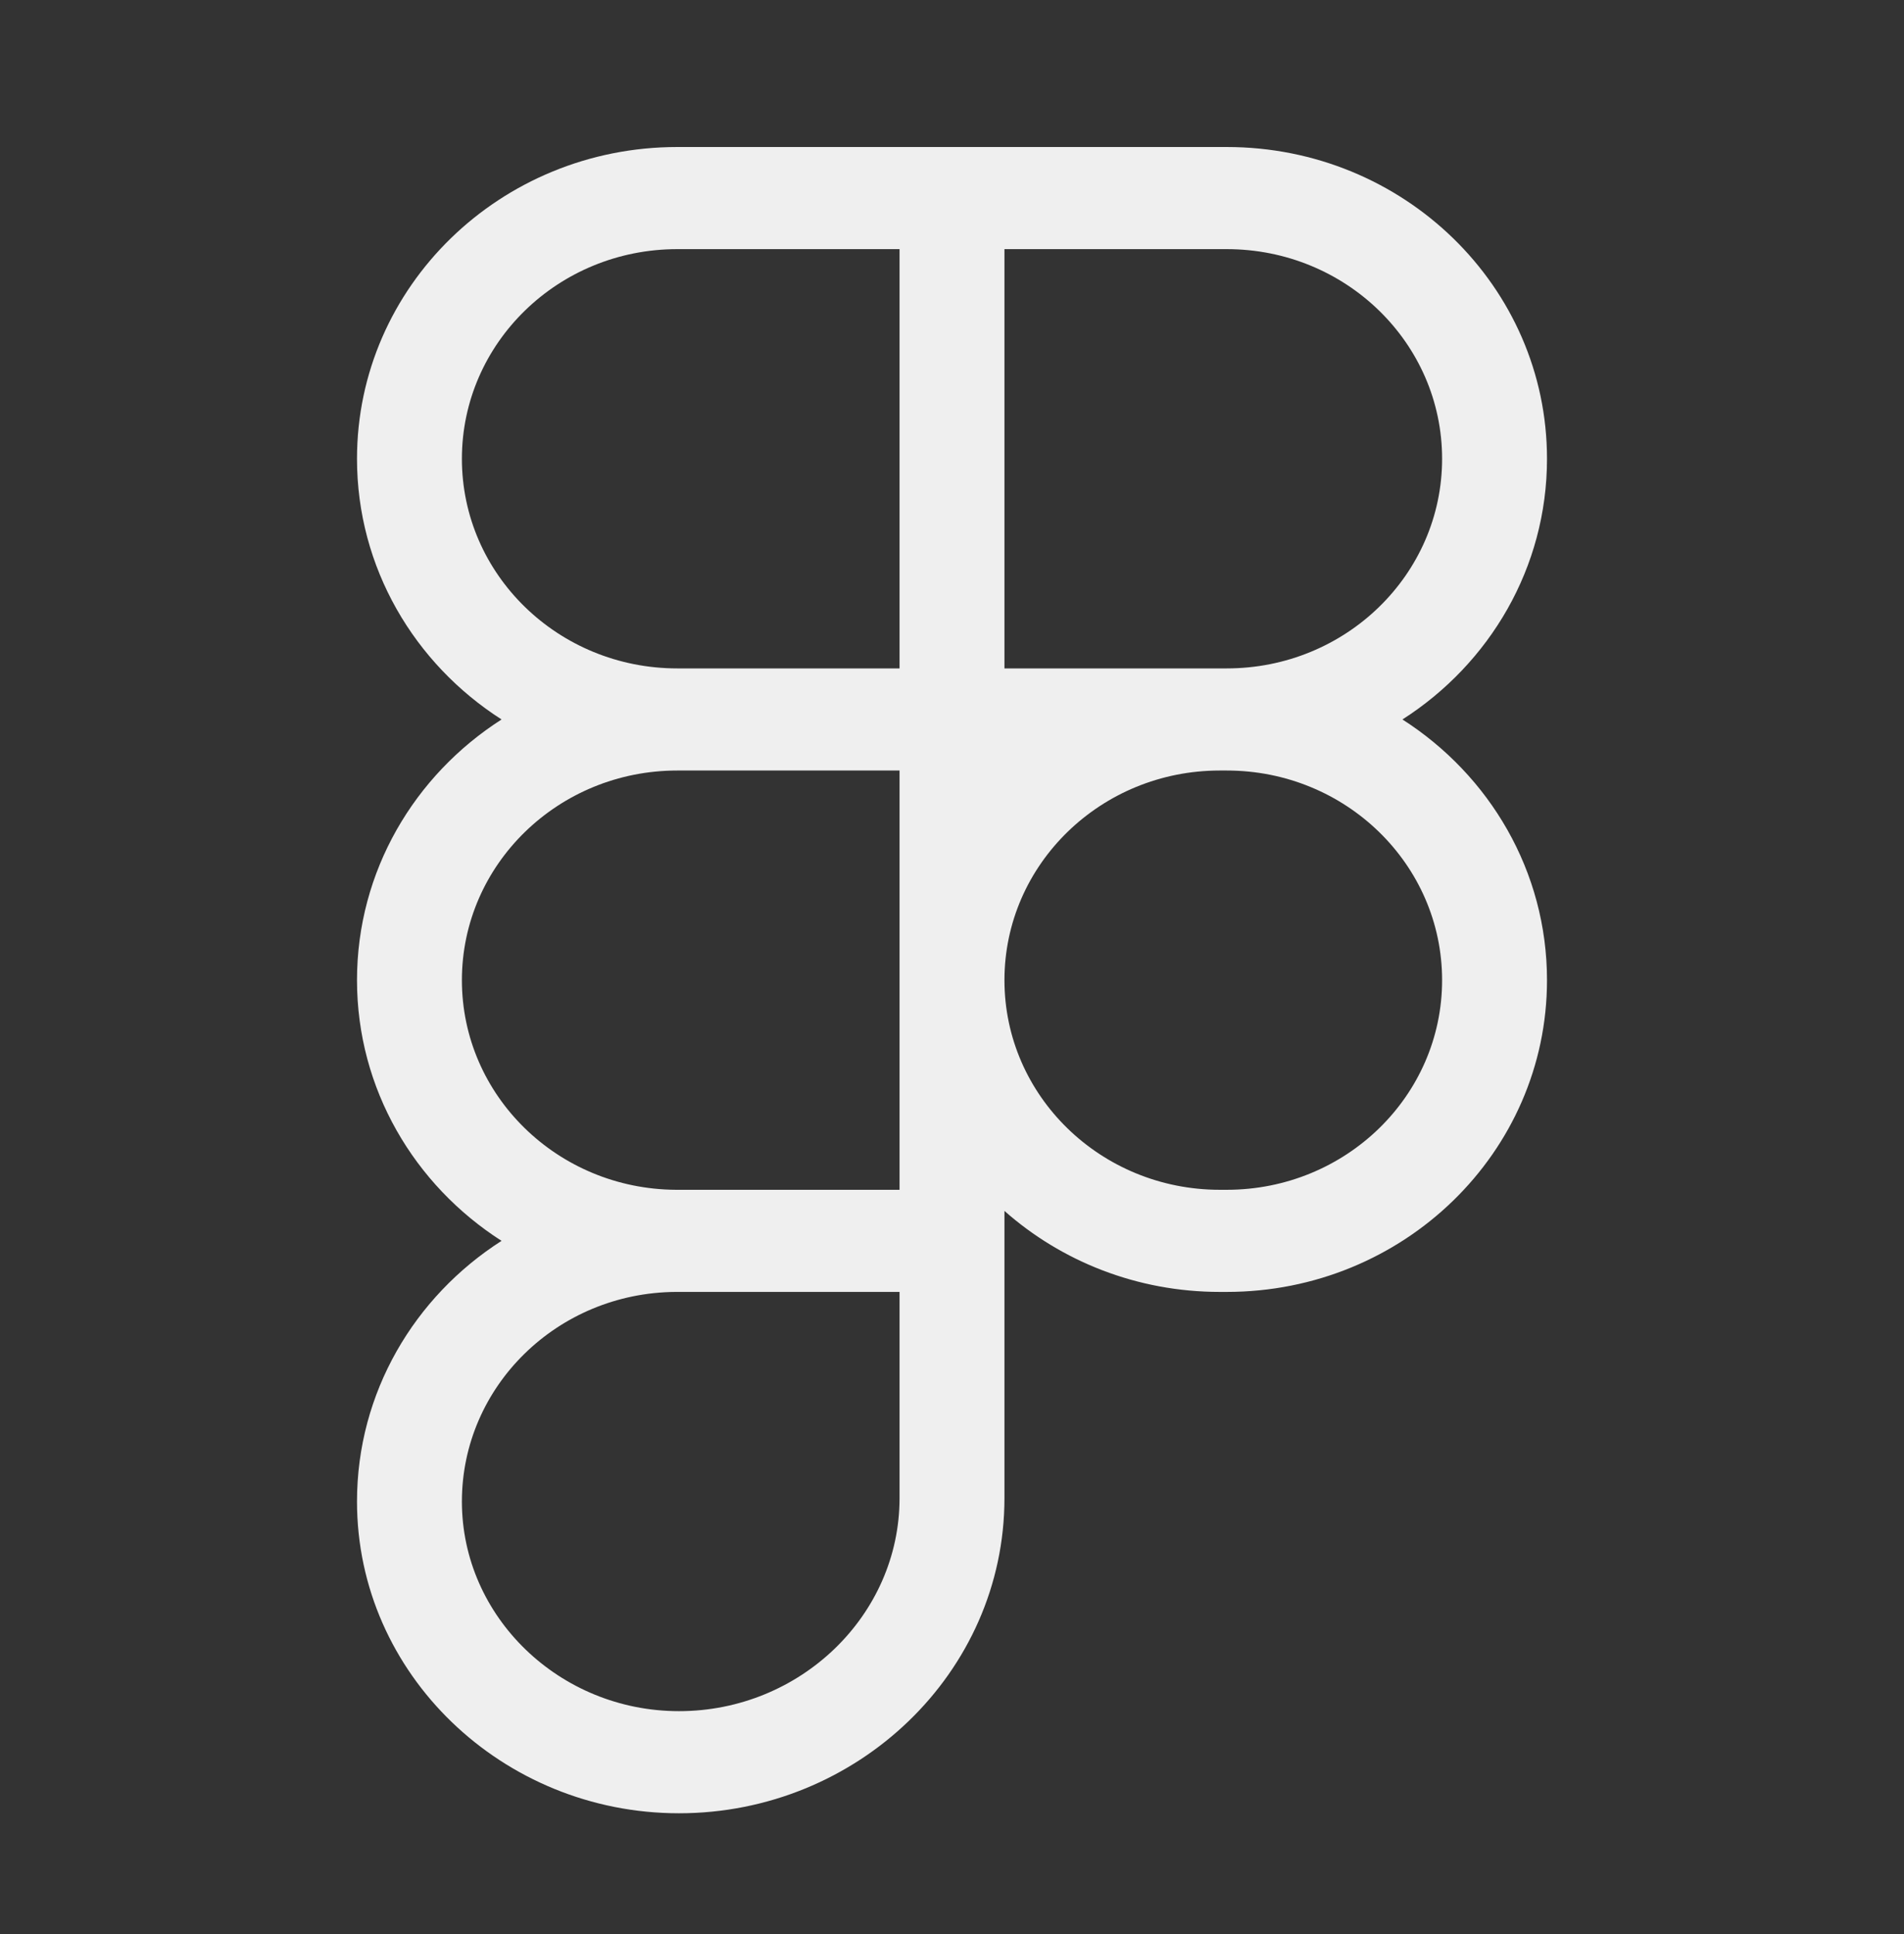 <?xml version="1.0" encoding="UTF-8"?>
<svg xmlns="http://www.w3.org/2000/svg" width="64" height="65" viewBox="0 0 64 65" fill="none">
  <rect x="0" y="0" width="64" height="65" fill="#333333" stroke="none"/>
  <path d="M12 15.419C12 9.632 16.82 4.941 22.765 4.941H41.235C47.181 4.941 52 9.632 52 15.419C52 19.083 50.068 22.308 47.141 24.18C50.068 26.053 52 29.278 52 32.942C52 38.728 47.181 43.419 41.235 43.419H41.002C38.215 43.419 35.675 42.388 33.763 40.697V50.35C33.763 56.214 28.818 60.941 22.823 60.941C16.892 60.941 12 56.265 12 50.464C12 46.8 13.932 43.576 16.859 41.703C13.932 39.83 12 36.605 12 32.942C12 29.278 13.932 26.053 16.859 24.18C13.932 22.308 12 19.083 12 15.419ZM30.237 25.896H22.765C18.767 25.896 15.526 29.051 15.526 32.942C15.526 36.818 18.742 39.963 22.718 39.987C22.734 39.987 22.749 39.987 22.765 39.987H30.237V25.896ZM33.763 32.942C33.763 36.833 37.004 39.987 41.002 39.987H41.235C45.233 39.987 48.474 36.833 48.474 32.942C48.474 29.051 45.233 25.896 41.235 25.896H41.002C37.004 25.896 33.763 29.051 33.763 32.942ZM22.765 43.419C22.749 43.419 22.734 43.419 22.718 43.419C18.742 43.443 15.526 46.588 15.526 50.464C15.526 54.341 18.81 57.509 22.823 57.509C26.9 57.509 30.237 54.29 30.237 50.35V43.419H22.765ZM22.765 8.373C18.767 8.373 15.526 11.528 15.526 15.419C15.526 19.31 18.767 22.464 22.765 22.464H30.237V8.373H22.765ZM33.763 22.464H41.235C45.233 22.464 48.474 19.31 48.474 15.419C48.474 11.528 45.233 8.373 41.235 8.373H33.763V22.464Z" fill="#EFEFEF"></path>
</svg>
